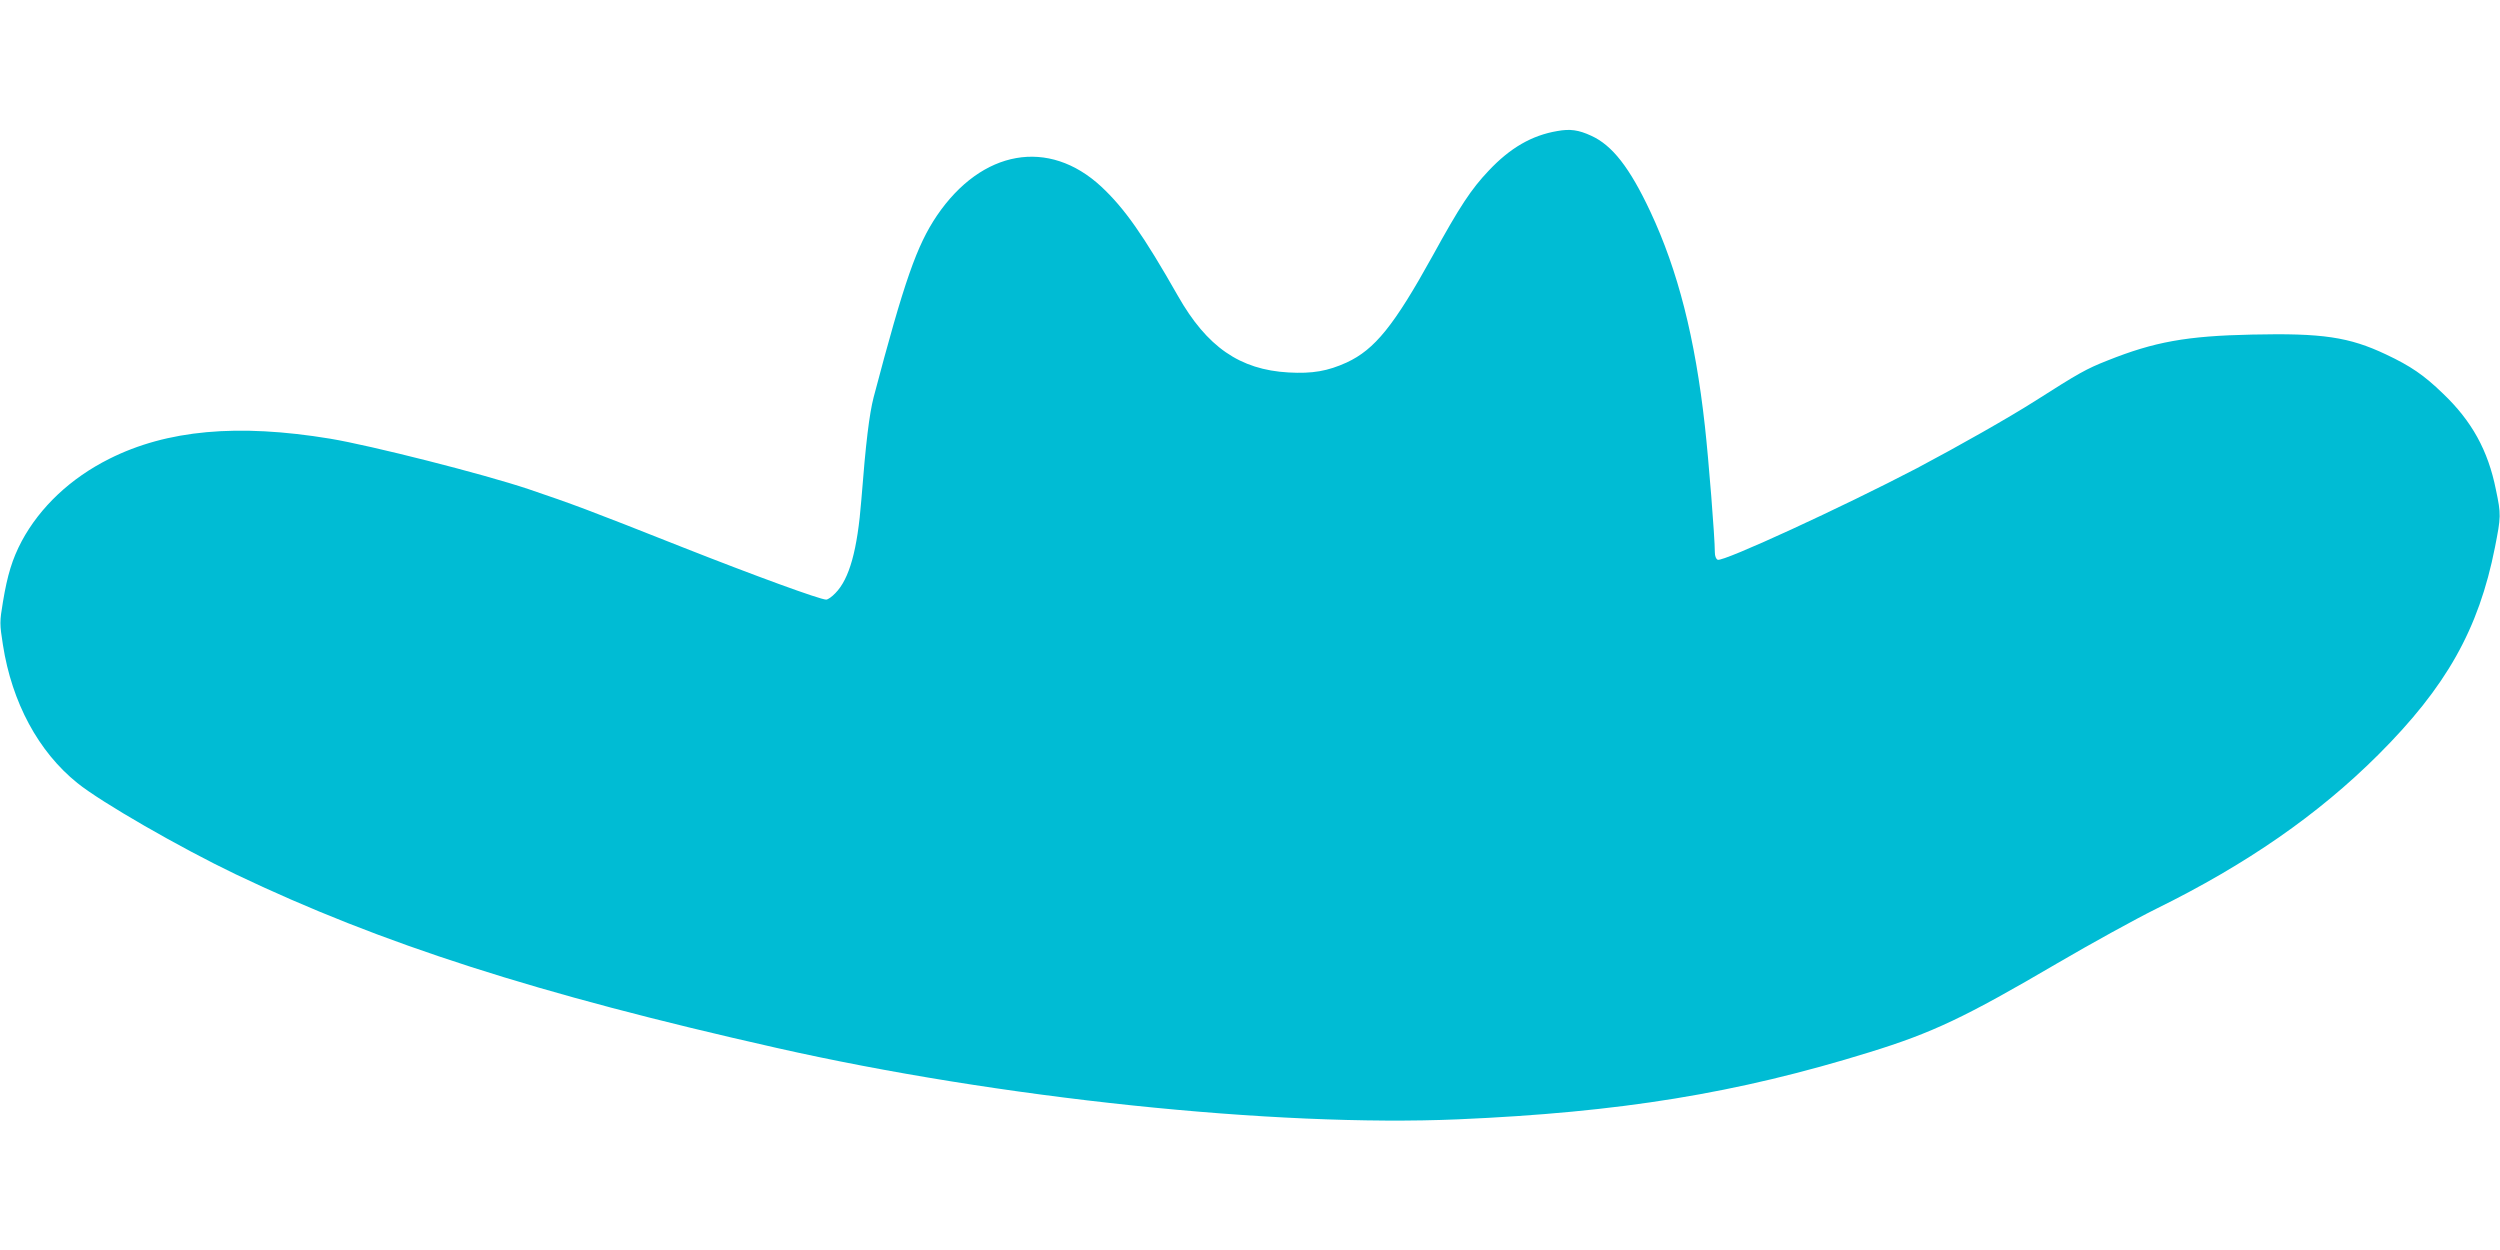 <?xml version="1.0" standalone="no"?>
<!DOCTYPE svg PUBLIC "-//W3C//DTD SVG 20010904//EN"
 "http://www.w3.org/TR/2001/REC-SVG-20010904/DTD/svg10.dtd">
<svg version="1.0" xmlns="http://www.w3.org/2000/svg"
 width="1280pt" height="640pt" viewBox="0 0 1280 640"
 preserveAspectRatio="xMidYMid meet">
<g transform="translate(0,640) scale(0.1,-0.1)"
fill="#00bcd4" stroke="none">
<path d="M7973 5729 c-130 -22 -241 -86 -351 -203 -90 -95 -148 -183 -287
-436 -198 -358 -296 -479 -440 -546 -97 -44 -175 -58 -298 -51 -249 14 -418
131 -566 392 -177 311 -273 448 -393 560 -269 249 -611 189 -841 -149 -103
-153 -166 -331 -324 -930 -22 -86 -40 -230 -63 -526 -20 -256 -61 -404 -133
-477 -17 -18 -38 -33 -47 -33 -31 0 -365 122 -740 270 -487 193 -558 219 -785
296 -233 78 -805 223 -1015 258 -474 78 -835 45 -1130 -103 -198 -99 -355
-247 -449 -422 -48 -91 -73 -172 -96 -311 -17 -102 -17 -112 0 -220 46 -295
182 -547 381 -707 121 -98 526 -331 810 -467 745 -356 1545 -613 2769 -889
1141 -258 2555 -406 3490 -366 830 36 1427 133 2105 343 324 100 489 178 965
457 171 100 398 225 505 278 463 228 829 482 1136 788 349 348 515 643 598
1062 31 158 32 168 5 296 -40 201 -124 352 -271 492 -98 95 -166 141 -291 200
-190 90 -327 110 -687 102 -334 -7 -500 -37 -740 -133 -109 -43 -146 -64 -372
-208 -134 -85 -384 -227 -603 -343 -381 -199 -991 -480 -1020 -469 -9 3 -15
19 -15 38 0 76 -32 477 -51 647 -50 451 -138 796 -279 1097 -106 226 -195 340
-303 389 -65 30 -108 36 -174 24z"/>
</g>
</svg>
